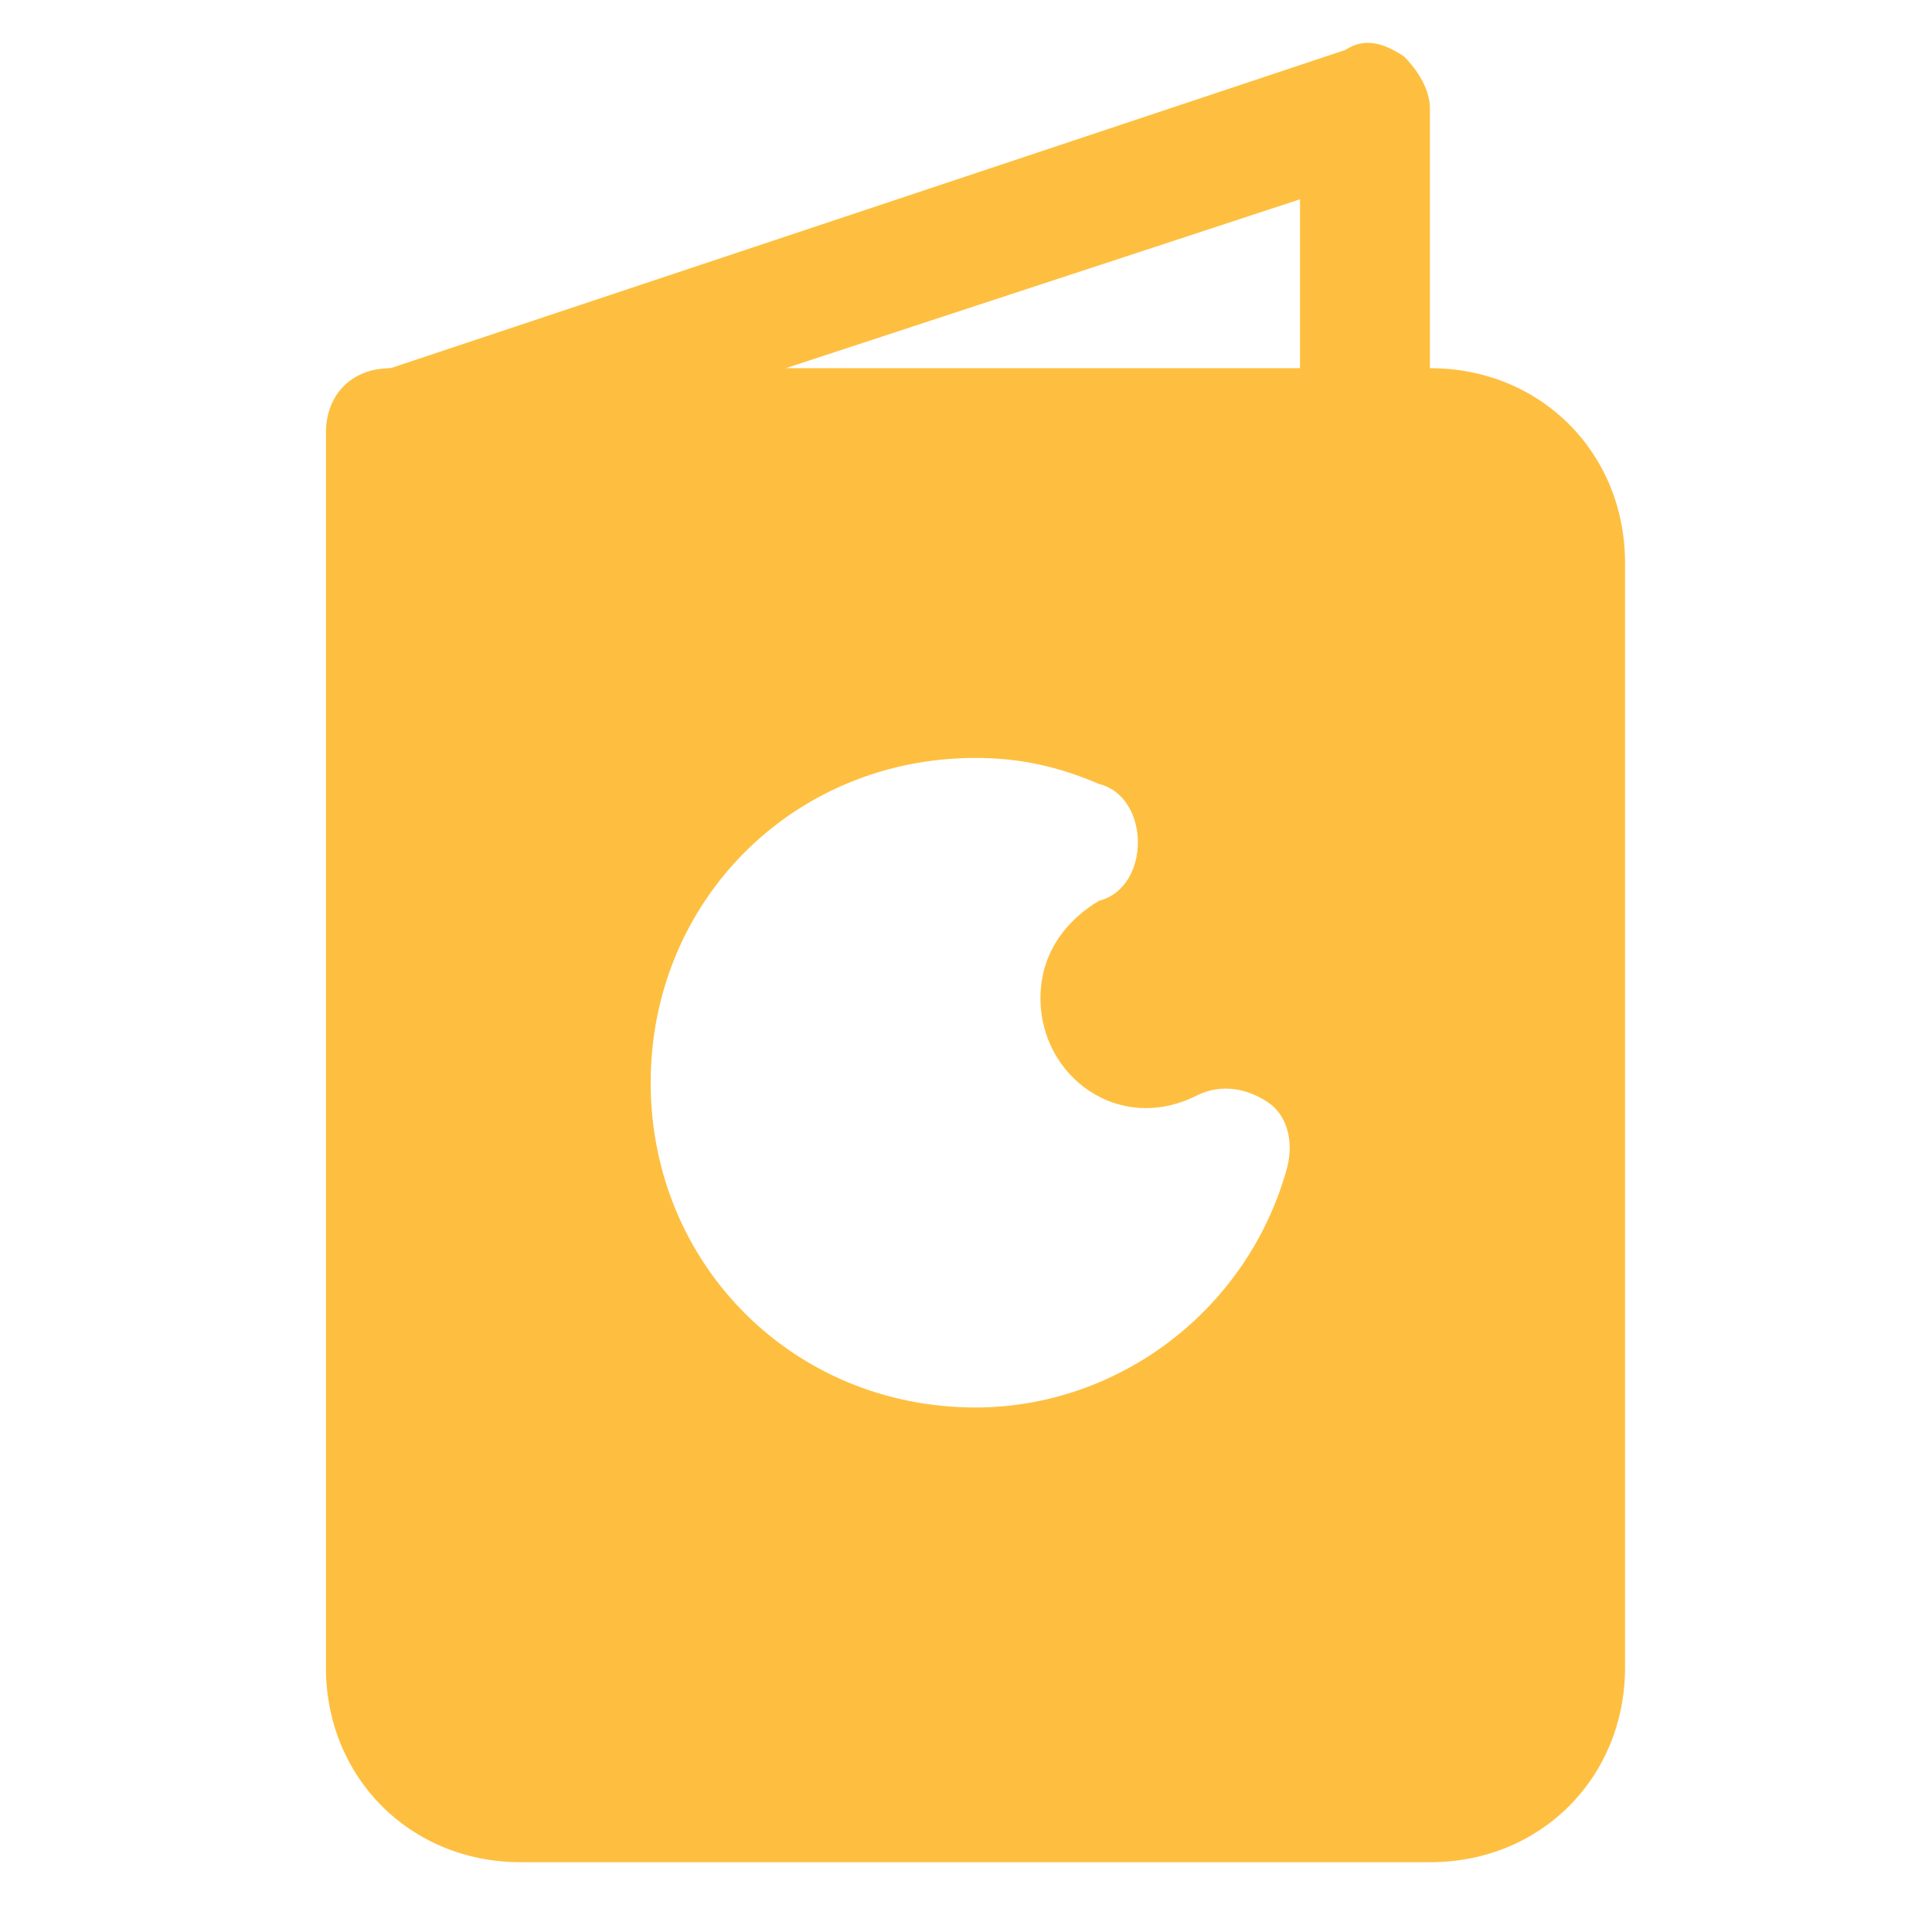 <svg width="49" height="49" viewBox="0 0 49 49" fill="none" xmlns="http://www.w3.org/2000/svg">
<path d="M36.273 9.338H9.913C8.925 9.338 8.266 9.997 8.266 10.985V42.287C8.266 45.088 10.407 47.23 13.208 47.23H36.273C39.073 47.23 41.215 45.088 41.215 42.287V14.28C41.215 11.48 39.073 9.338 36.273 9.338ZM32.648 29.602C31.66 33.226 28.365 35.697 24.74 35.697C20.127 35.697 16.503 32.073 16.503 27.46C16.503 22.847 20.127 19.223 24.74 19.223C25.729 19.223 26.717 19.387 27.87 19.882C28.529 20.046 28.859 20.705 28.859 21.364C28.859 22.023 28.529 22.682 27.87 22.847C27.047 23.341 26.388 24.165 26.388 25.318C26.388 27.295 28.365 28.778 30.342 27.79C31.001 27.46 31.66 27.625 32.154 27.954C32.648 28.284 32.813 28.943 32.648 29.602Z" fill="#FEBF40"/>
<path d="M9.906 12.633C9.247 12.633 8.588 12.139 8.424 11.48C8.094 10.656 8.588 9.668 9.412 9.503L34.124 1.266C34.618 0.936 35.112 1.101 35.607 1.43C35.936 1.76 36.266 2.254 36.266 2.748V10.986C36.266 11.974 35.607 12.633 34.618 12.633C33.63 12.633 32.971 11.974 32.971 10.986V5.055L10.4 12.468C10.236 12.633 10.071 12.633 9.906 12.633Z" fill="#FEBF40"/>
</svg>
